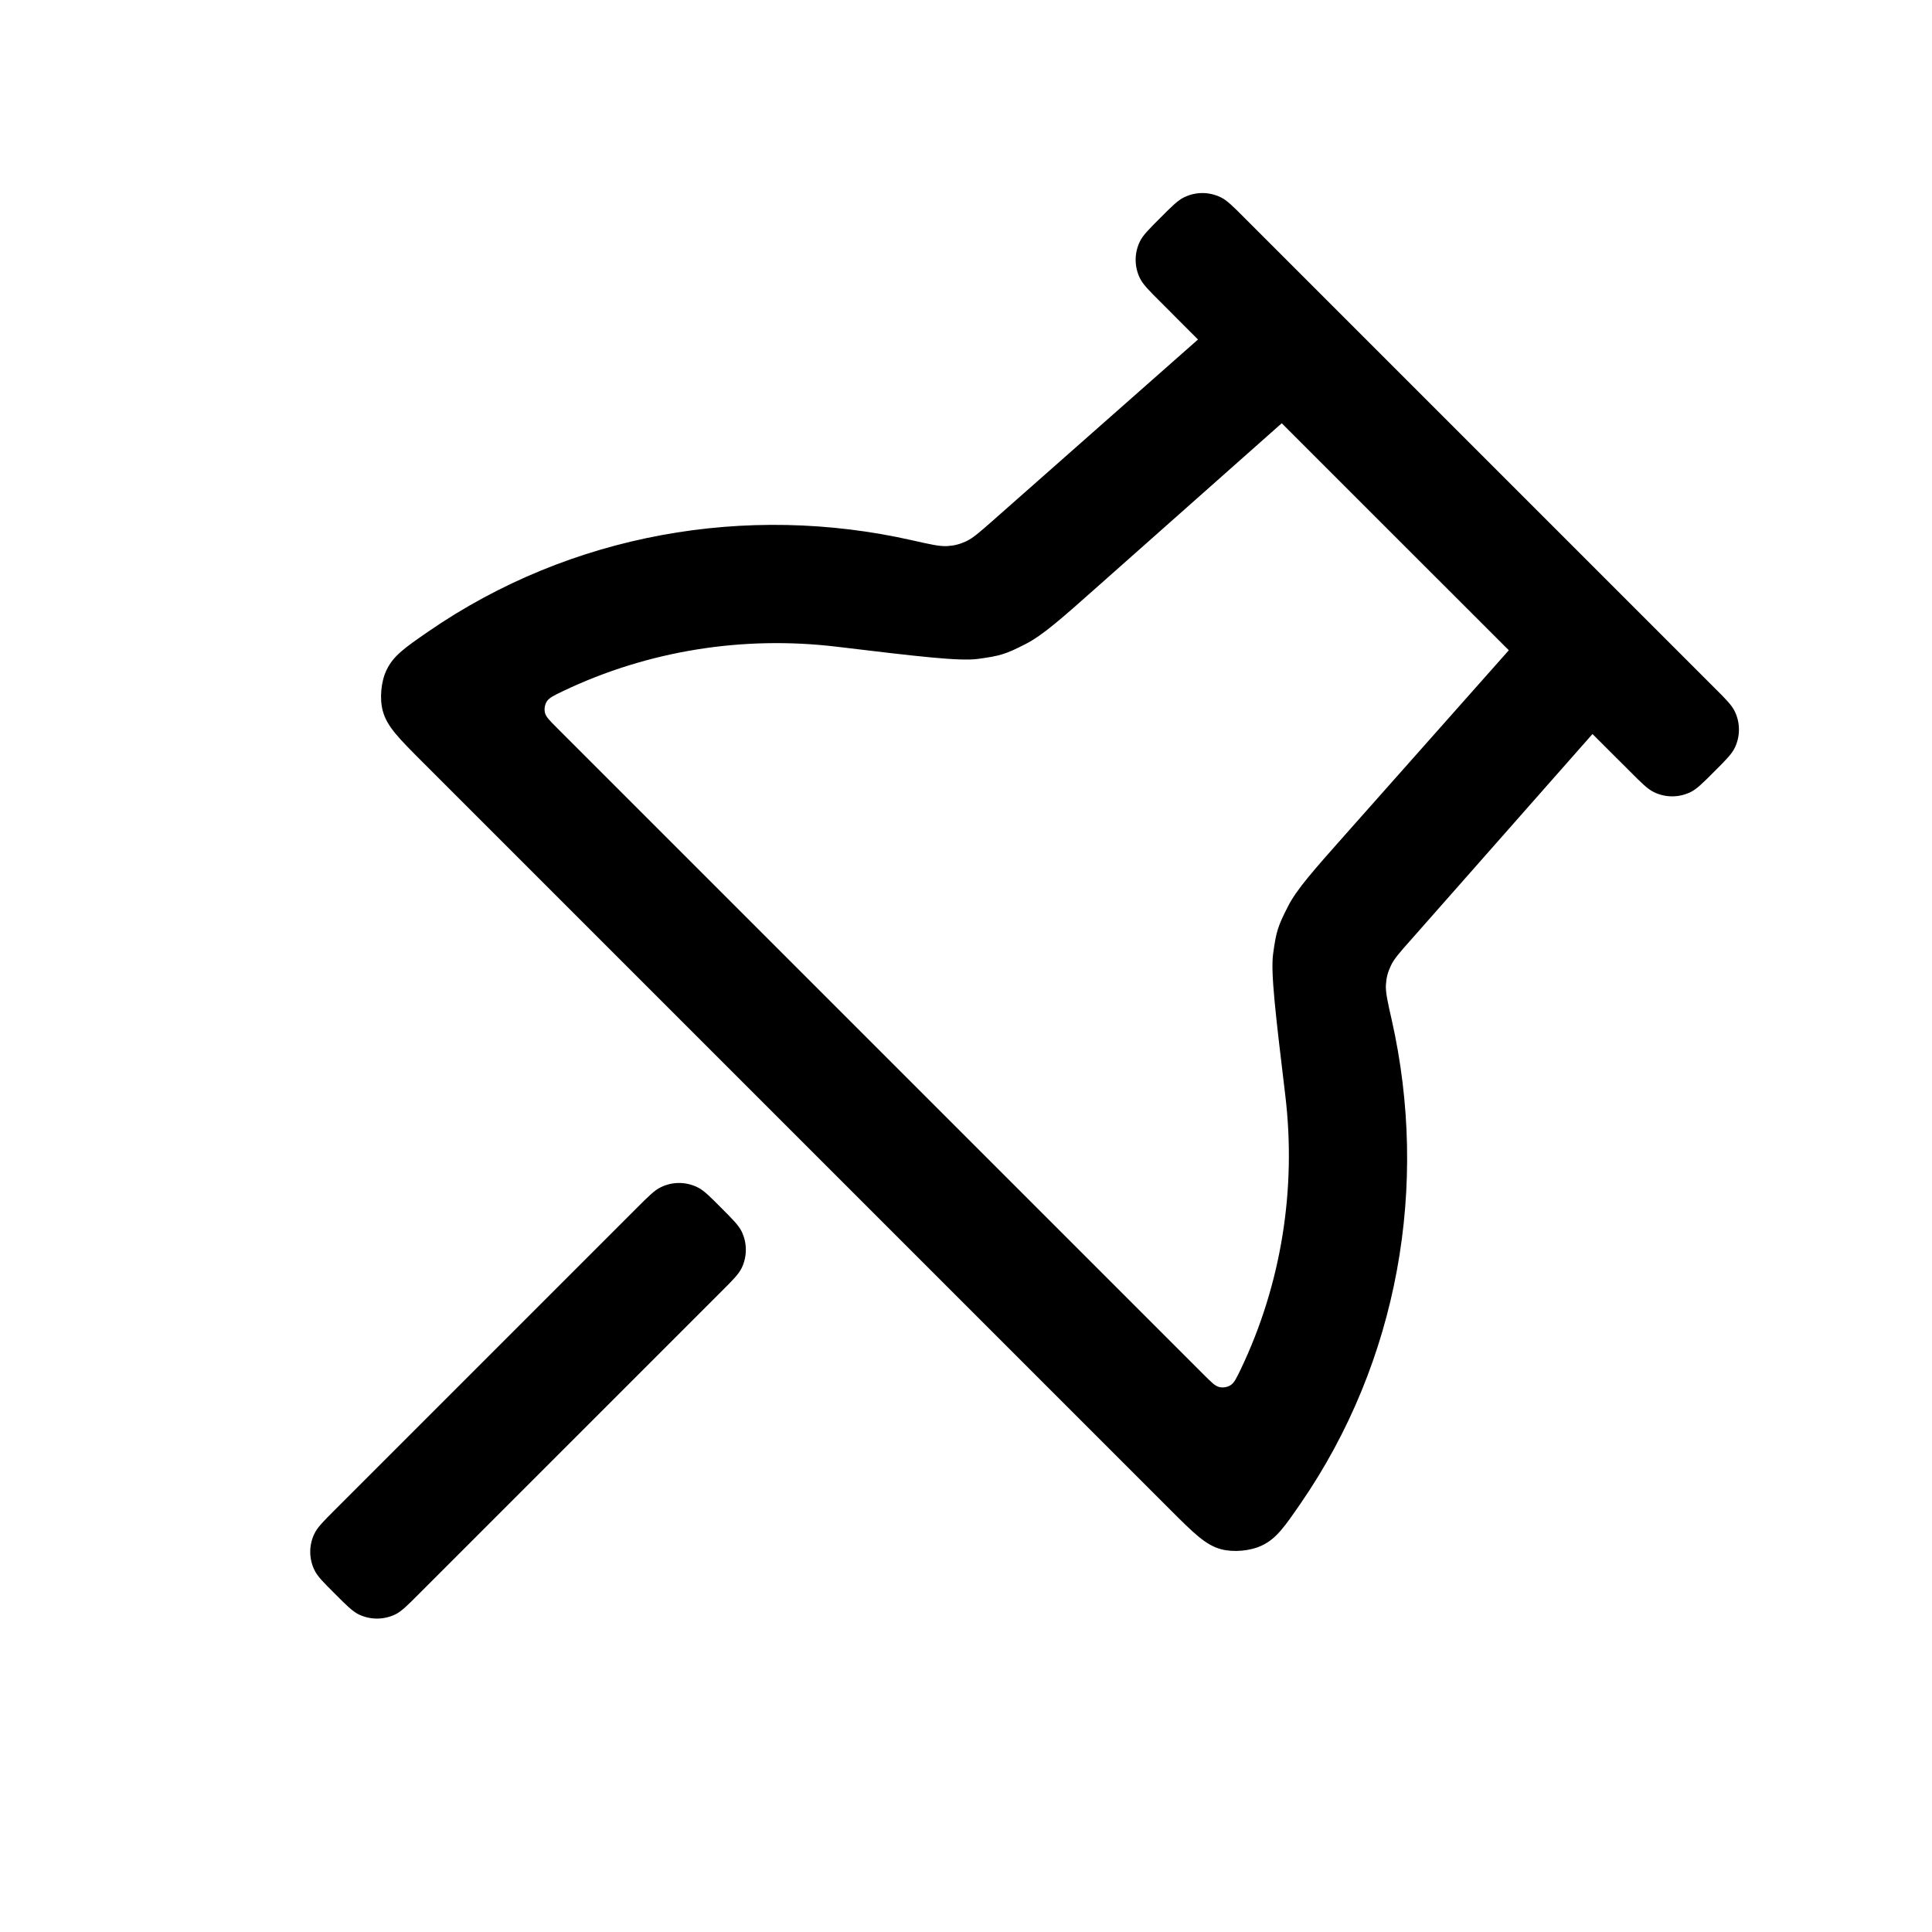 <?xml version="1.0" encoding="UTF-8"?>
<svg xmlns="http://www.w3.org/2000/svg" width="26" height="26" viewBox="0 0 26 26" fill="none" stroke="none">
  <style>
    :root{color-scheme:light dark;}
    svg{color:#000000;}
    @media (prefers-color-scheme: dark){svg{color:#FFFFFF;}}
  </style>
  <path d="M9.704 16.253 C9.548 16.096 9.47 16.018 9.385 15.977 C9.229 15.901 9.048 15.901 8.893 15.977 C8.808 16.018 8.73 16.096 8.573 16.253 L4.508 20.318 C4.351 20.475 4.273 20.553 4.232 20.638 C4.156 20.793 4.156 20.975 4.232 21.13 C4.273 21.215 4.351 21.293 4.508 21.449 C4.664 21.606 4.743 21.684 4.827 21.726 C4.983 21.801 5.164 21.801 5.32 21.726 C5.404 21.684 5.483 21.606 5.639 21.449 L9.704 17.384 C9.861 17.228 9.939 17.149 9.981 17.065 C10.056 16.909 10.056 16.728 9.981 16.573 C9.939 16.488 9.861 16.41 9.704 16.253 Z" fill="currentColor" />
  <path d="M23.069 9.253 C23.226 9.409 23.304 9.488 23.345 9.572 C23.421 9.728 23.421 9.909 23.345 10.065 C23.304 10.149 23.226 10.228 23.069 10.384 C22.913 10.541 22.834 10.619 22.75 10.66 C22.594 10.736 22.413 10.736 22.257 10.66 C22.173 10.619 22.094 10.541 21.938 10.384 L21.431 9.878 L18.985 12.651 C18.834 12.821 18.759 12.906 18.717 12.997 C18.676 13.084 18.657 13.157 18.651 13.253 C18.645 13.353 18.673 13.478 18.73 13.729 C19.23 15.949 18.823 18.316 17.503 20.233 C17.285 20.549 17.176 20.707 16.981 20.799 C16.826 20.873 16.599 20.893 16.434 20.849 C16.226 20.794 16.068 20.636 15.752 20.321 L5.679 10.248 C5.364 9.932 5.206 9.774 5.151 9.566 C5.107 9.401 5.127 9.174 5.201 9.019 C5.293 8.824 5.451 8.715 5.767 8.497 C7.684 7.177 10.052 6.77 12.271 7.27 C12.522 7.327 12.648 7.355 12.748 7.349 C12.843 7.343 12.917 7.324 13.003 7.284 C13.094 7.241 13.179 7.166 13.35 7.016 L16.122 4.569 L15.616 4.062 C15.459 3.906 15.381 3.827 15.34 3.743 C15.264 3.587 15.264 3.406 15.34 3.25 C15.381 3.166 15.459 3.087 15.616 2.931 C15.772 2.774 15.851 2.696 15.935 2.655 C16.091 2.579 16.272 2.579 16.428 2.655 C16.512 2.696 16.591 2.774 16.747 2.931 L23.069 9.253 Z M17.249 5.696 L14.785 7.881 C14.283 8.327 14.031 8.55 13.804 8.666 C13.531 8.805 13.467 8.825 13.163 8.867 C12.91 8.901 12.36 8.835 11.258 8.703 C10.004 8.553 8.723 8.753 7.572 9.303 C7.45 9.362 7.389 9.391 7.358 9.441 C7.332 9.483 7.322 9.539 7.333 9.588 C7.345 9.646 7.396 9.696 7.496 9.796 L16.204 18.504 C16.304 18.604 16.354 18.655 16.412 18.667 C16.461 18.678 16.517 18.668 16.559 18.642 C16.609 18.611 16.638 18.55 16.697 18.428 C17.247 17.277 17.447 15.996 17.297 14.742 C17.165 13.641 17.099 13.09 17.133 12.837 C17.175 12.533 17.195 12.469 17.334 12.196 C17.45 11.969 17.673 11.717 18.119 11.215 L20.305 8.751 L17.249 5.696 Z" fill="currentColor" fill-rule="evenodd" clip-rule="evenodd" />
</svg>
